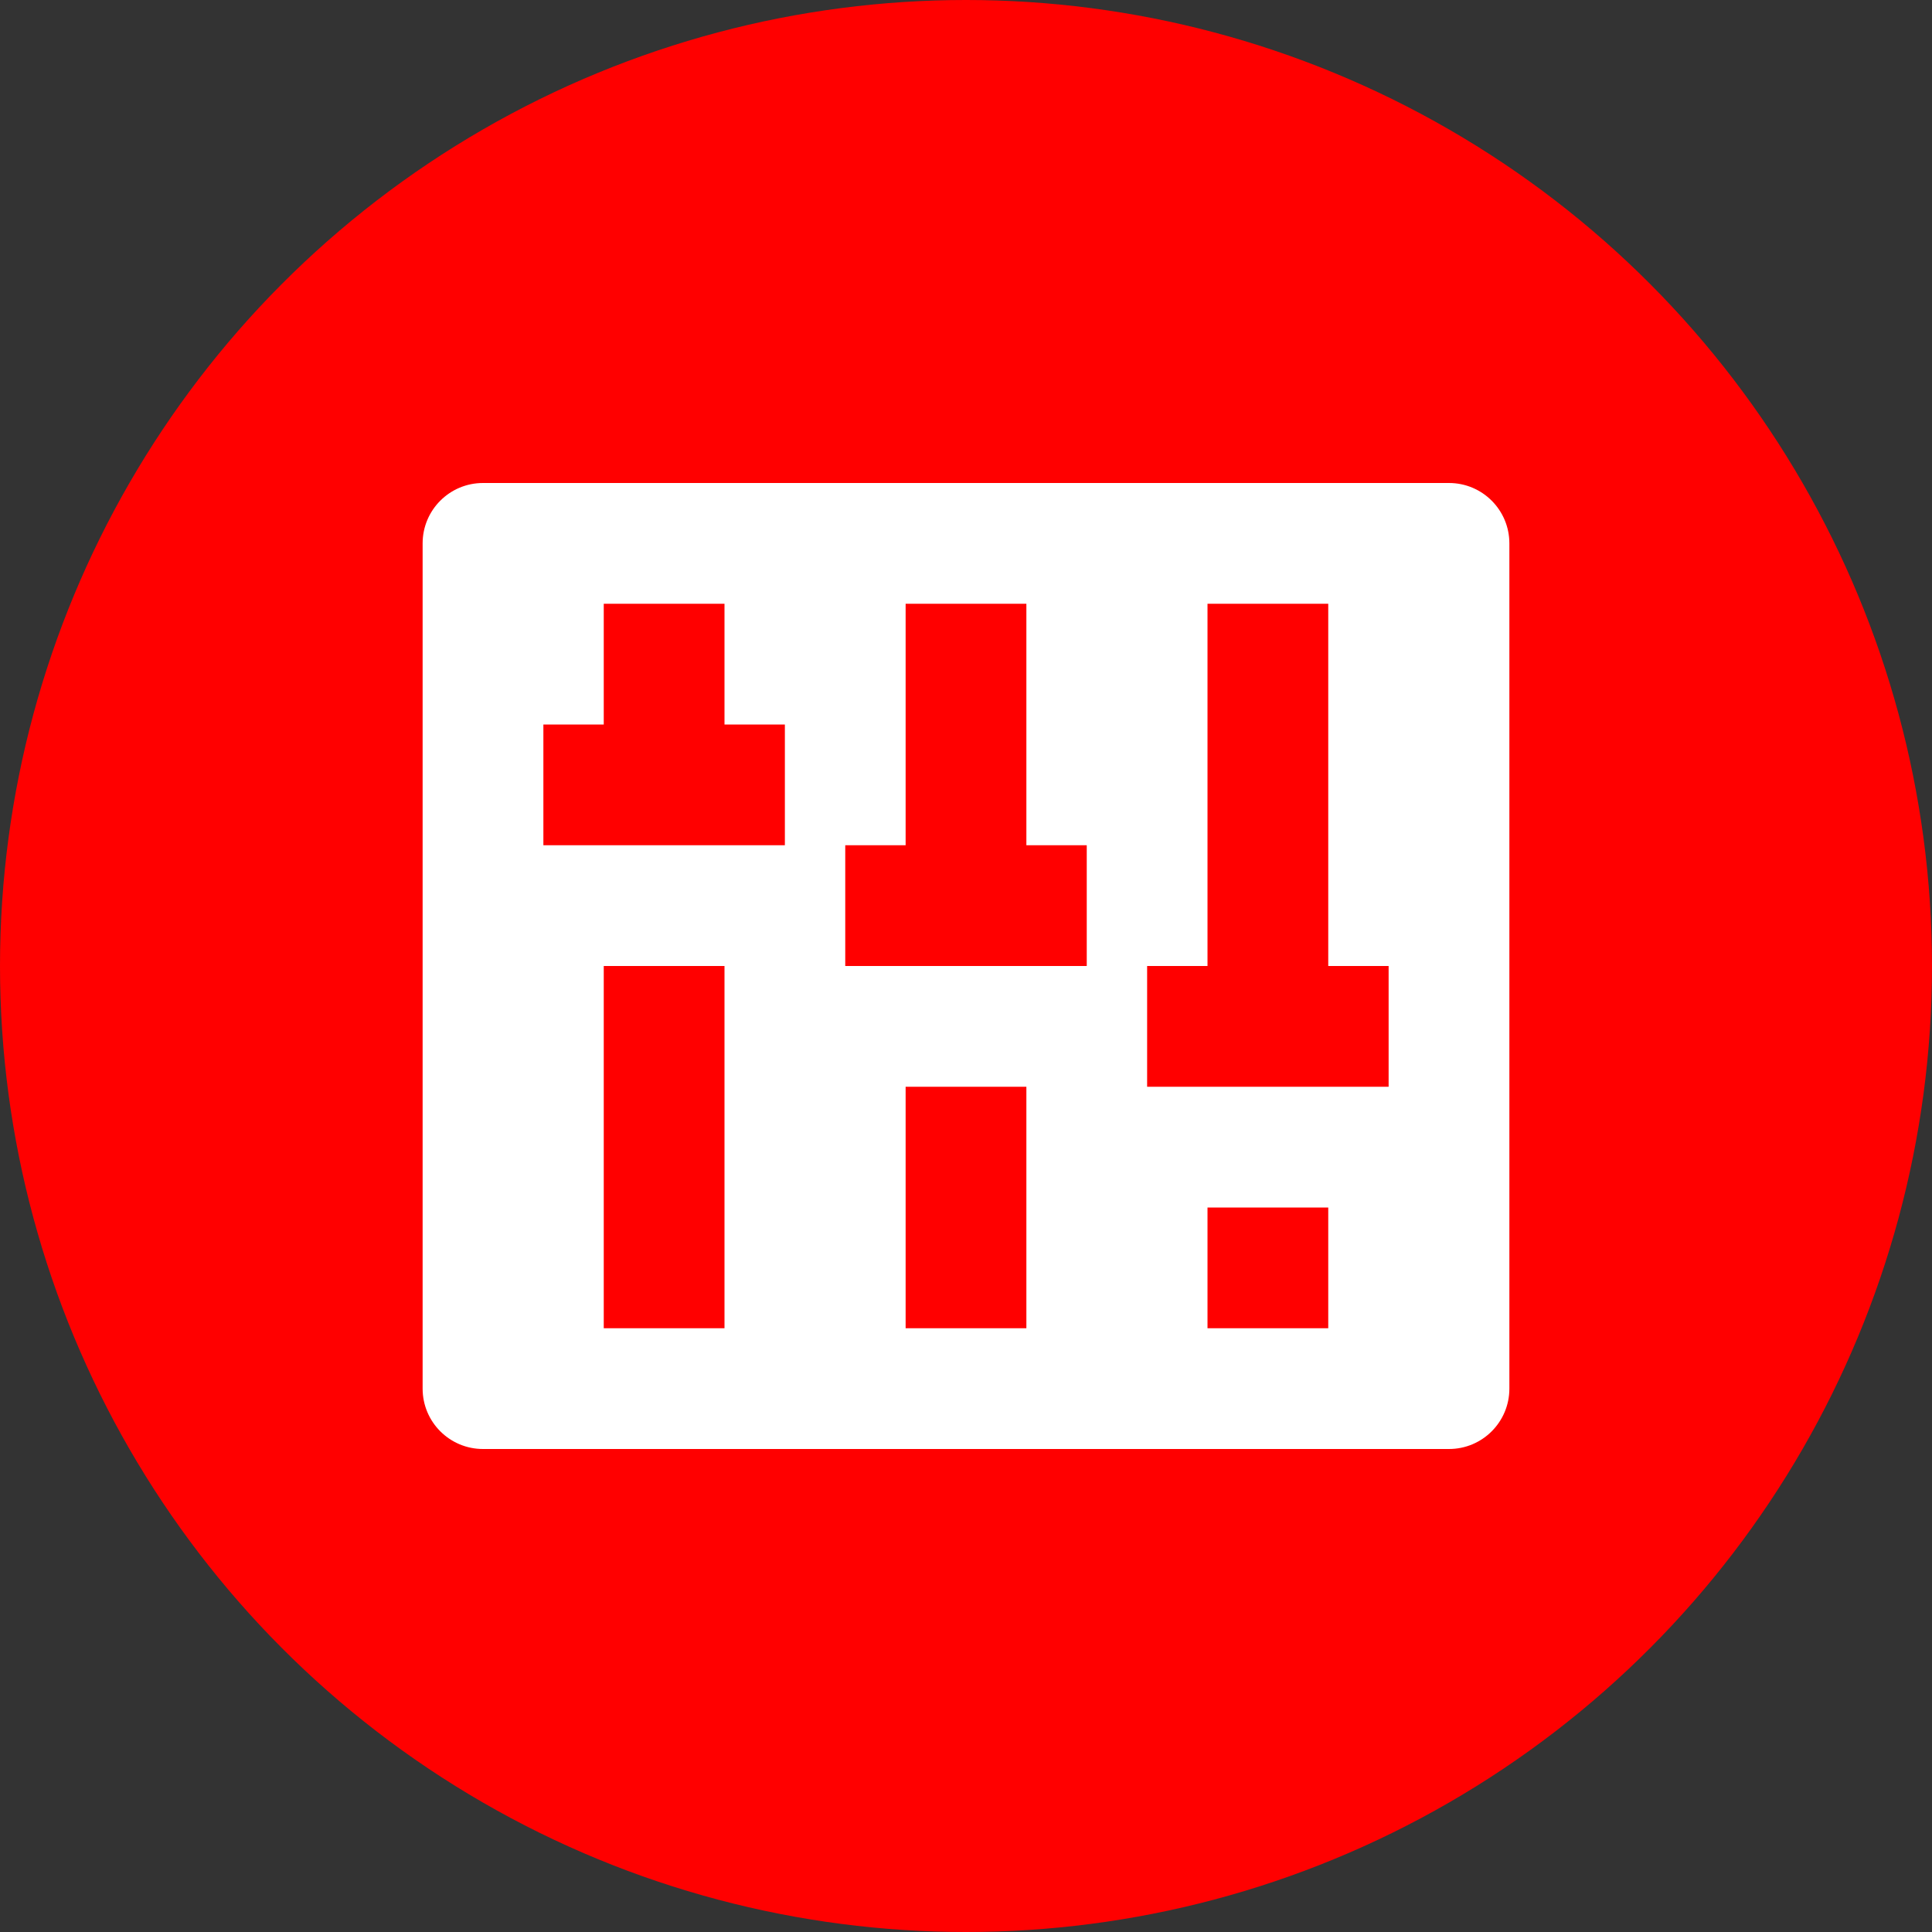 <?xml version="1.0" encoding="UTF-8" standalone="no"?> <svg xmlns="http://www.w3.org/2000/svg" xmlns:xlink="http://www.w3.org/1999/xlink" xmlns:serif="http://www.serif.com/" width="100%" height="100%" viewBox="0 0 64 64" xml:space="preserve" style="fill-rule:evenodd;clip-rule:evenodd;stroke-linejoin:round;stroke-miterlimit:2;"><rect x="0" y="0" width="64" height="64" fill="#333333" stroke="none"/> <g transform="matrix(1,0,0,1,-832,-384)"> <g transform="matrix(1,0,0,1,768,320)"> <circle cx="96" cy="96" r="32" style="fill:rgb(255,0,0);"></circle> </g> <path d="M882,402L882,430C882,431.105 881.105,432 880,432L848,432C846.895,432 846,431.105 846,430L846,402C846,400.895 846.895,400 848,400L880,400C881.105,400 882,400.895 882,402ZM856,416L852,416L852,428L856,428L856,416ZM856,408L856,404L852,404L852,408L850,408L850,412L858,412L858,408L856,408ZM876,416L876,404L872,404L872,416L870,416L870,420L878,420L878,416L876,416ZM866,412L866,404L862,404L862,412L860,412L860,416L868,416L868,412L866,412ZM876,424L872,424L872,428L876,428L876,424ZM866,420L862,420L862,428L866,428L866,420Z" style="fill:white;"></path> </g> </svg> 